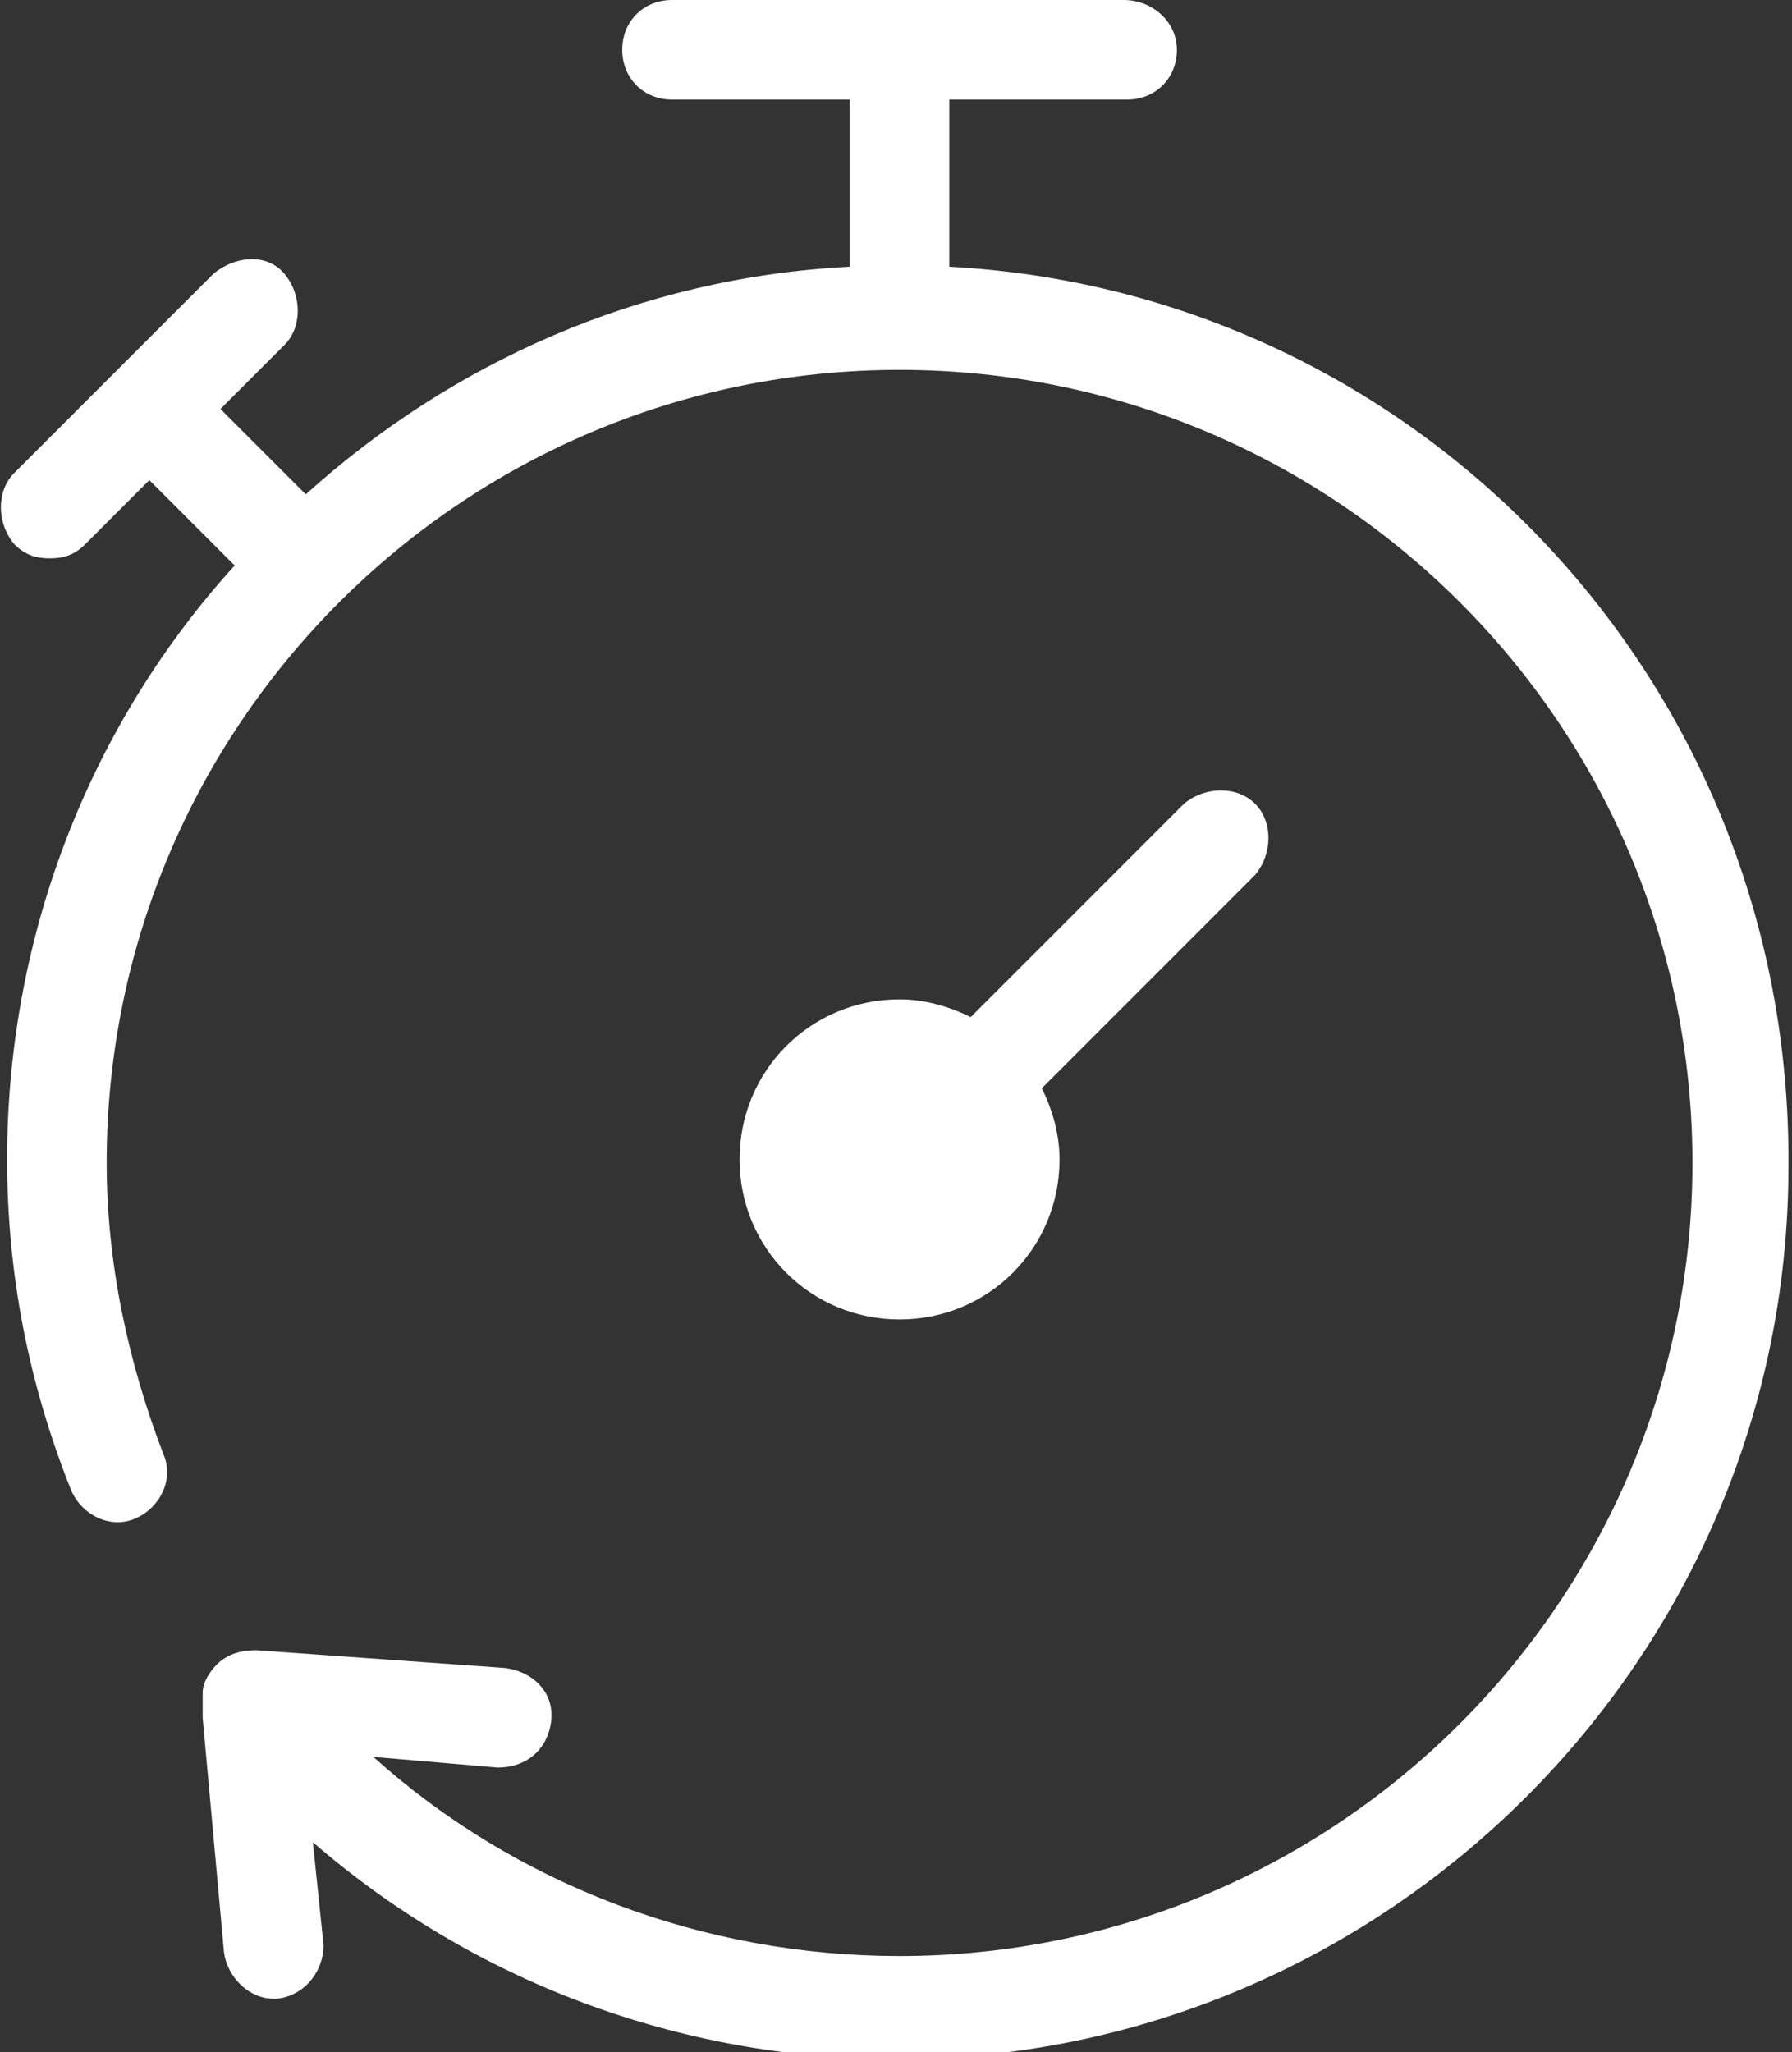 <svg id="Calque_1" xmlns="http://www.w3.org/2000/svg" viewBox="0 0 50.4 57.7"><rect x="0" y="0" width="50.4" height="57.7" fill="#333333" stroke="none"/><style>.st0{fill:#fff}</style><path class="st0" d="M35.3 22.6c-.5-.5-1.4-.5-2 0l-6 6c-.6-.3-1.3-.5-2-.5-2.5 0-4.5 2-4.5 4.5s2 4.5 4.5 4.5 4.5-2 4.5-4.5c0-.7-.2-1.4-.5-2l6-6c.5-.6.5-1.5 0-2z"/><path class="st0" d="M26.7 7.5V2.8h5c.8 0 1.4-.6 1.4-1.4S32.4 0 31.6 0H18.9c-.8 0-1.4.6-1.4 1.4s.6 1.4 1.4 1.4h5v4.7c-5.9.3-11.2 2.7-15.3 6.4l-2.4-2.4L8 9.7c.5-.5.5-1.4 0-2s-1.4-.5-2 0L.4 13.3c-.5.5-.5 1.4 0 2 .3.3.6.4 1 .4s.7-.1 1-.4l1.8-1.8 2.4 2.4C2.6 20.3.2 26.2.2 32.6c0 3.2.6 6.3 1.8 9.3.3.7 1.1 1.1 1.8.8.7-.3 1.1-1.1.8-1.8-1-2.6-1.6-5.4-1.6-8.2 0-12.3 10-22.3 22.3-22.3s22.3 10 22.3 22.3S37.6 55 25.3 55c-5.5 0-10.8-2-14.8-5.6l3.5.3c.8 0 1.4-.5 1.5-1.3.1-.8-.5-1.4-1.3-1.5l-7-.5c-.4 0-.8.1-1.1.4-.2.2-.4.5-.4.8v.7l.6 6.6c.1.7.7 1.3 1.4 1.3h.1c.8-.1 1.3-.8 1.3-1.5l-.3-2.9c4.5 3.9 10.3 6.1 16.4 6.1 13.8 0 25.1-11.3 25.1-25.1.1-13.6-10.4-24.6-23.6-25.3z"/></svg>